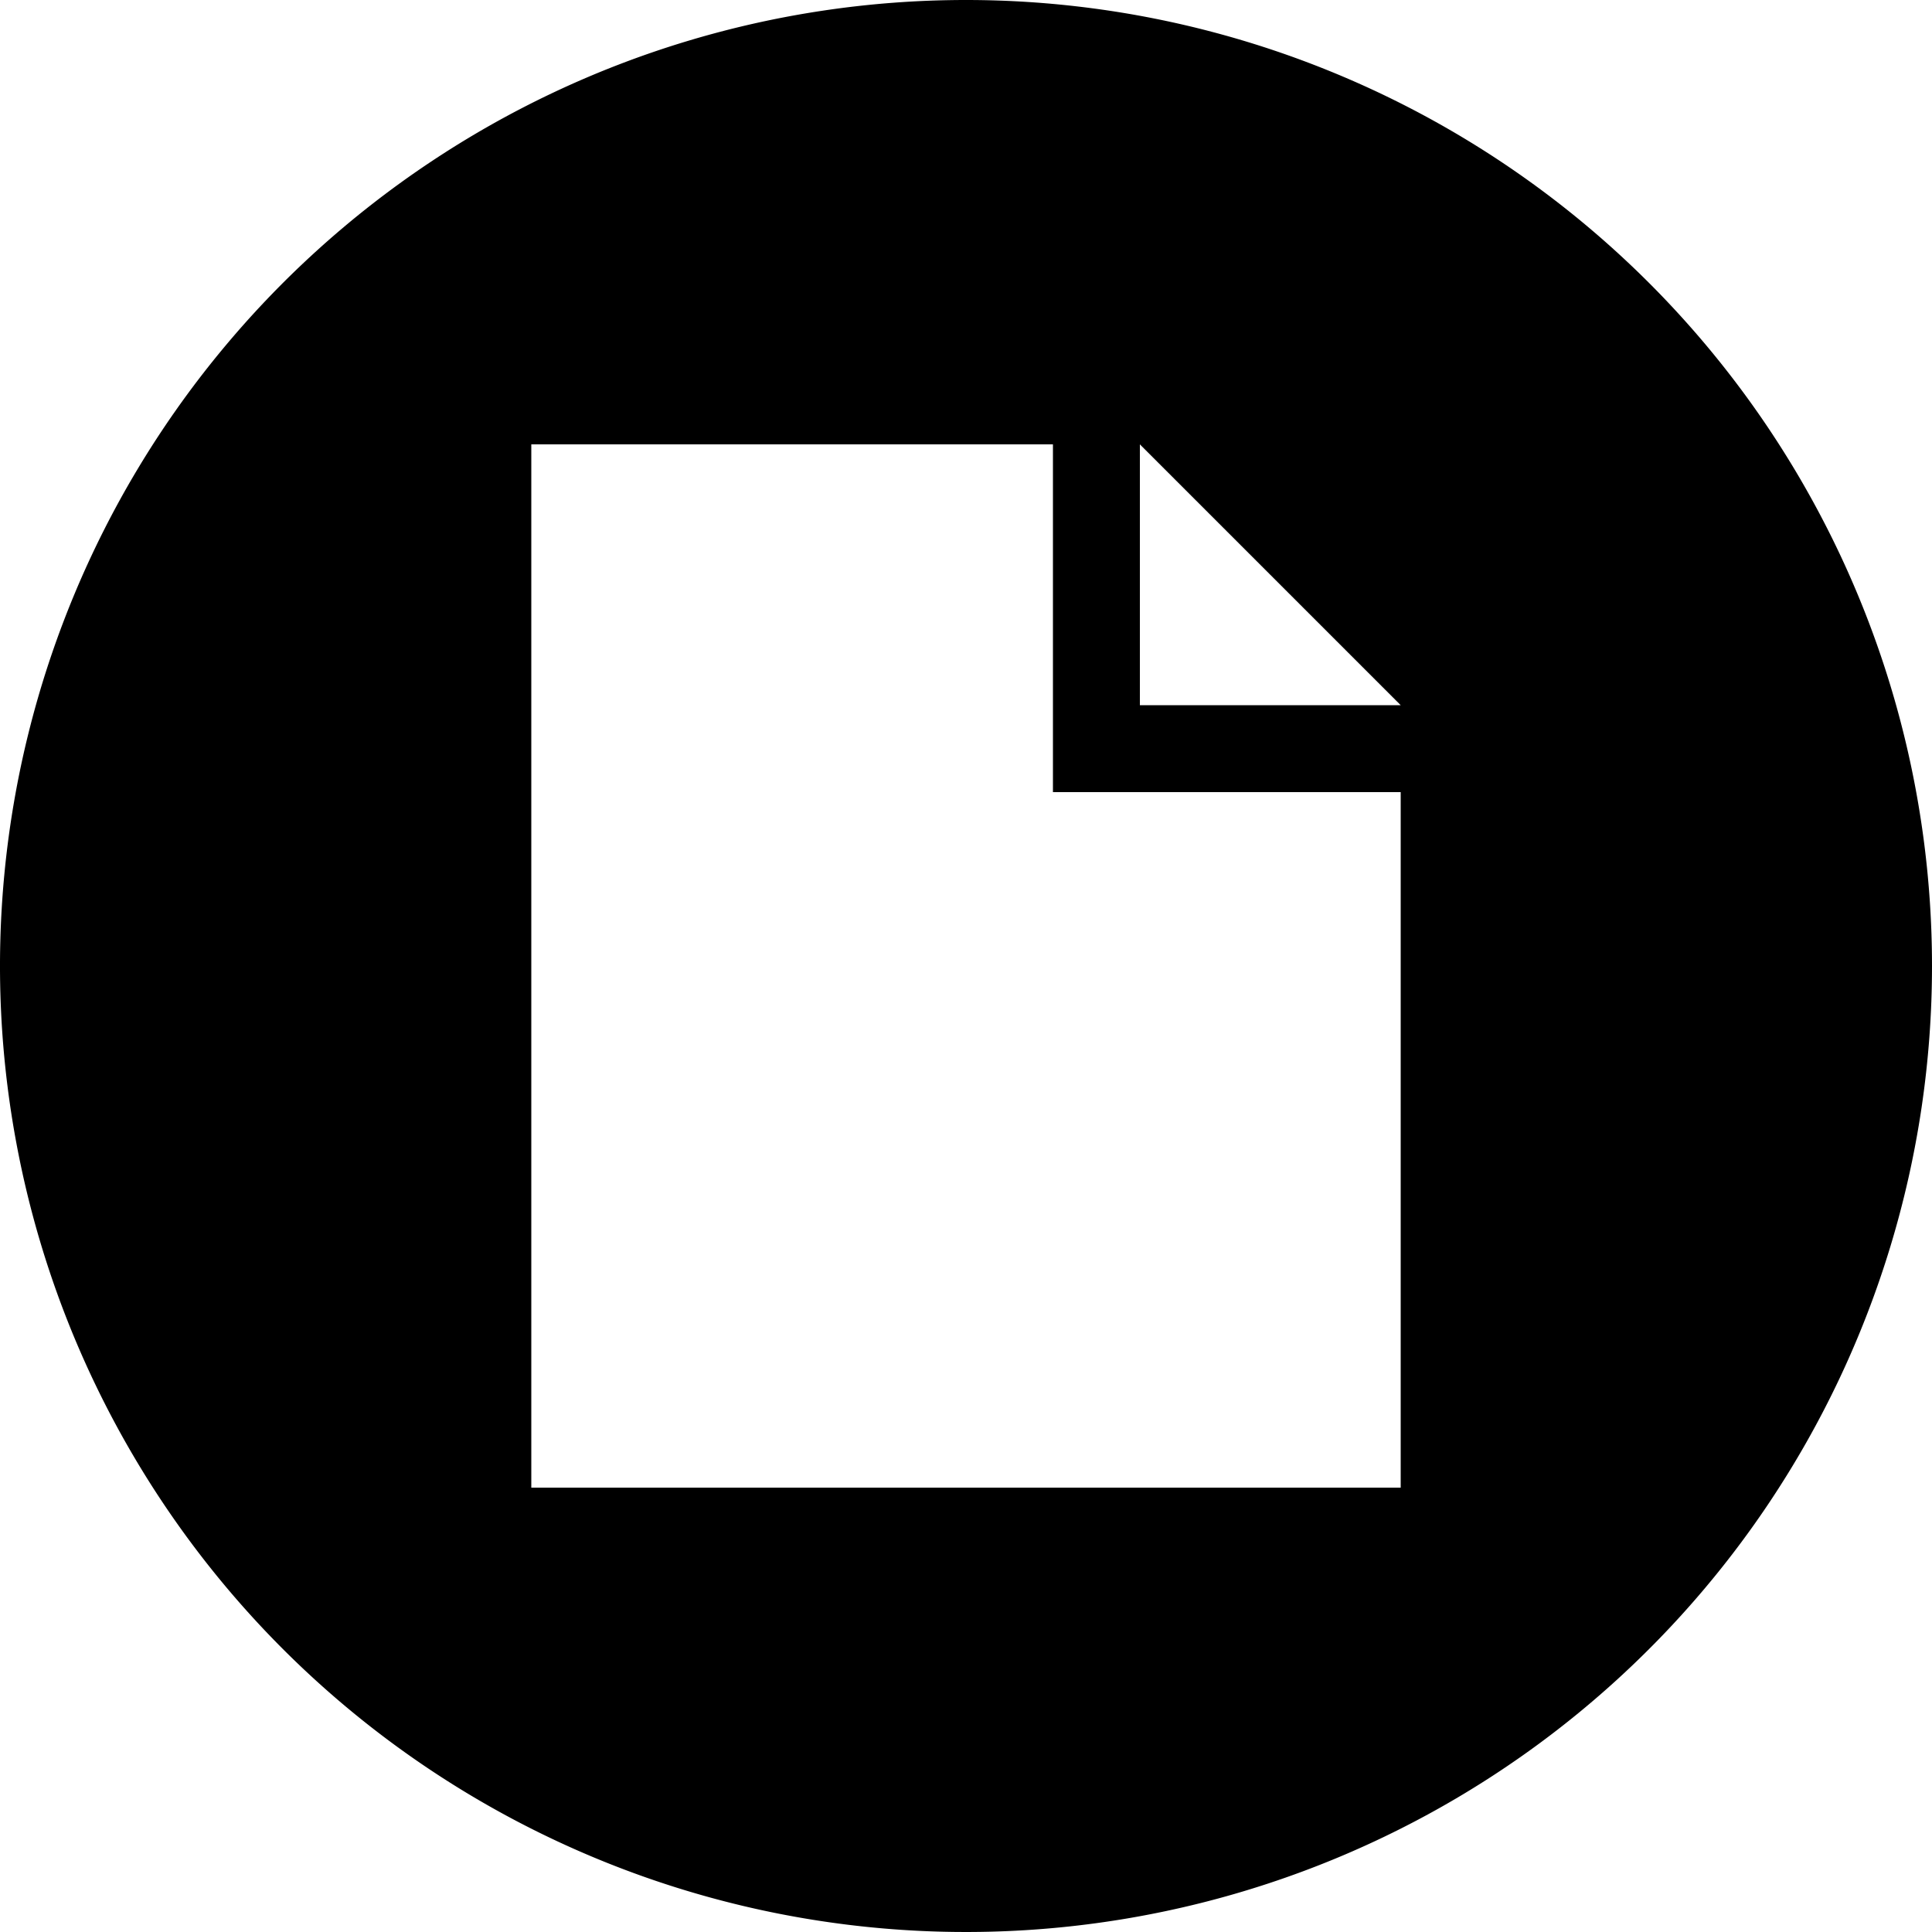 <svg id="icon_doc" xmlns="http://www.w3.org/2000/svg" xmlns:xlink="http://www.w3.org/1999/xlink" width="40" height="40" viewBox="0 0 40 40">
  <defs>
    <clipPath id="clip-path">
      <rect id="長方形_3104" data-name="長方形 3104" width="40" height="40"/>
    </clipPath>
  </defs>
  <g id="グループ_3650" data-name="グループ 3650" clip-path="url(#clip-path)">
    <path id="パス_17626" data-name="パス 17626" d="M20,0A20,20,0,1,0,40,20,20,20,0,0,0,20,0m9,30.8H11V9.2H21.8v7.2H29ZM23.6,14.6V9.2L29,14.6Z"/>
  </g>
</svg>
